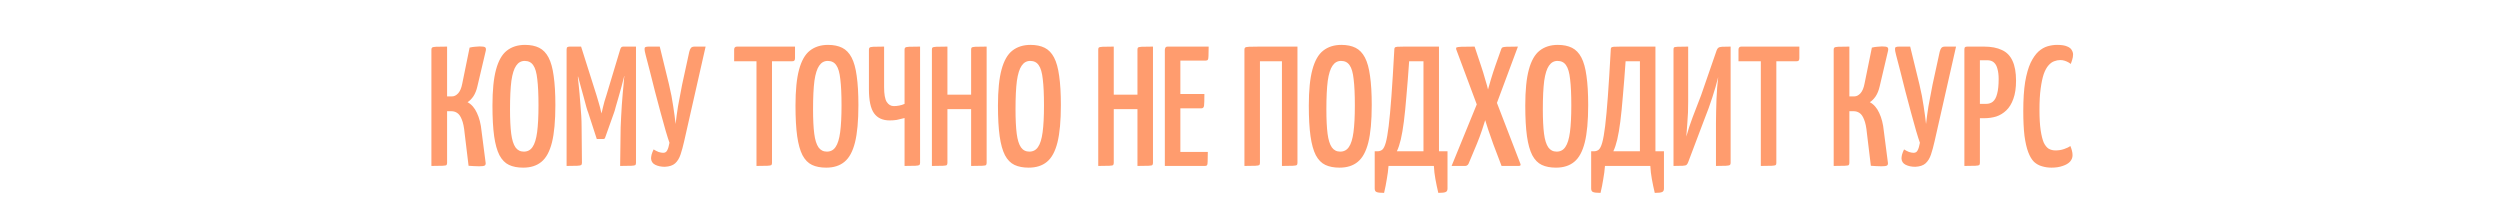 <?xml version="1.0" encoding="UTF-8"?> <svg xmlns="http://www.w3.org/2000/svg" width="4369" height="377" viewBox="0 0 4369 377" fill="none"><g clip-path="url(#clip0_365_3100)"><path d="M837.348 290.596C834.368 290.596 831.29 290.497 828.111 290.298C825.132 290.099 822.053 289.901 818.874 289.702L812.021 233.089C811.028 222.362 809.34 214.218 806.956 208.656C804.771 203.094 802.089 199.32 798.911 197.334C795.931 195.347 792.554 194.354 788.78 194.354H781.331V284.637C781.331 286.424 780.934 287.716 780.139 288.51C779.543 289.106 777.259 289.503 773.286 289.702C769.512 289.901 763.056 290 753.919 290V86.789C753.919 85.002 754.316 83.81 755.11 83.214C755.905 82.419 758.189 81.923 761.964 81.724C765.738 81.525 772.194 81.426 781.331 81.426V168.431H790.27C793.846 168.431 797.322 166.643 800.699 163.068C804.076 159.294 806.459 153.632 807.85 146.084L820.662 83.214C823.84 82.419 826.919 81.923 829.899 81.724C833.077 81.327 835.858 81.128 838.242 81.128C843.208 81.128 846.386 81.625 847.777 82.618C849.167 83.611 849.565 85.597 848.969 88.577L834.368 150.553C832.779 157.705 830.396 163.664 827.217 168.431C824.039 173 820.662 176.377 817.087 178.562C824.039 182.336 829.502 188.593 833.475 197.334C837.646 206.074 840.328 216.602 841.52 228.918L848.671 284.339C849.068 286.722 848.472 288.411 846.883 289.404C845.294 290.199 842.115 290.596 837.348 290.596ZM914.25 292.98C904.517 292.98 896.273 291.39 889.52 288.212C882.766 285.034 877.204 279.373 872.834 271.228C868.662 263.084 865.583 252.059 863.597 238.154C861.61 224.051 860.617 206.173 860.617 184.521C860.617 157.903 862.703 136.946 866.874 121.651C871.046 106.157 877.303 95.132 885.646 88.577C894.188 81.823 904.815 78.446 917.528 78.446C927.261 78.446 935.505 80.135 942.259 83.512C949.013 86.889 954.475 92.55 958.647 100.496C962.818 108.441 965.798 119.168 967.586 132.676C969.572 146.183 970.565 163.167 970.565 183.627C970.565 211.239 968.579 232.99 964.606 248.881C960.633 264.772 954.475 276.095 946.132 282.849C937.988 289.603 927.361 292.98 914.25 292.98ZM915.442 264.971C921.997 264.971 927.063 262.289 930.638 256.926C934.413 251.563 937.094 242.922 938.683 231.003C940.273 219.085 941.067 203.491 941.067 184.223C941.067 165.154 940.372 149.957 938.981 138.635C937.789 127.114 935.406 118.87 931.83 113.904C928.453 108.938 923.487 106.455 916.932 106.455C910.774 106.455 905.808 109.236 902.034 114.798C898.26 120.161 895.479 129.001 893.691 141.317C892.102 153.632 891.307 170.219 891.307 191.076C891.307 208.557 892.003 222.76 893.393 233.685C894.784 244.412 897.267 252.357 900.842 257.522C904.418 262.488 909.284 264.971 915.442 264.971ZM1042.93 242.922L1028.03 197.036C1027.23 195.248 1026.14 191.97 1024.75 187.203C1023.56 182.435 1022.07 176.873 1020.28 170.517C1018.69 164.16 1016.9 157.705 1014.92 151.149C1013.13 144.396 1011.44 138.138 1009.85 132.378C1008.46 126.617 1007.27 121.949 1006.28 118.373C1005.48 114.798 1005.08 113.01 1005.08 113.01L1015.51 81.426L1042.33 166.047C1043.52 169.623 1044.61 173.298 1045.61 177.072C1046.8 180.846 1047.79 184.323 1048.59 187.501C1049.38 190.679 1049.98 193.261 1050.38 195.248C1050.97 197.234 1051.27 198.227 1051.27 198.227C1051.27 198.227 1051.47 197.334 1051.86 195.546C1052.26 193.559 1052.86 190.977 1053.65 187.799C1054.65 184.422 1055.54 180.946 1056.33 177.37C1057.33 173.795 1058.42 170.318 1059.61 166.941L1083.75 86.789L1096.26 114.202C1096.26 114.202 1095.76 115.89 1094.77 119.267C1093.78 122.644 1092.49 127.213 1090.9 132.974C1089.51 138.536 1087.92 144.693 1086.13 151.447C1084.34 158.002 1082.56 164.359 1080.77 170.517C1078.98 176.675 1077.39 182.137 1076 186.905C1074.81 191.672 1073.81 195.049 1073.02 197.036L1057.53 240.538C1057.13 242.127 1056.04 242.922 1054.25 242.922H1042.93ZM990.187 290V86.789C990.187 84.207 990.683 82.717 991.676 82.32C992.868 81.724 994.16 81.426 995.55 81.426H1015.51L1017 125.525L1009.85 134.165C1009.85 134.165 1009.95 135.457 1010.15 138.039C1010.55 140.621 1010.94 144.197 1011.34 148.766C1011.94 153.136 1012.43 158.201 1012.83 163.962C1013.43 169.722 1013.92 175.88 1014.32 182.435C1014.92 188.991 1015.41 195.645 1015.81 202.399C1016.21 208.954 1016.41 215.41 1016.41 221.767L1017 284.637C1017 286.424 1016.51 287.716 1015.51 288.51C1014.72 289.106 1012.43 289.503 1008.66 289.702C1004.89 289.901 998.728 290 990.187 290ZM1083.75 290L1084.64 222.66C1084.84 216.503 1085.14 210.047 1085.53 203.293C1085.93 196.539 1086.33 189.785 1086.73 183.031C1087.32 176.278 1087.82 169.921 1088.22 163.962C1088.81 158.002 1089.31 152.738 1089.71 148.17C1090.1 143.601 1090.4 139.926 1090.6 137.145C1091 134.364 1091.2 132.974 1091.2 132.974L1083.75 127.014V86.789C1084.34 85.002 1084.94 83.71 1085.53 82.916C1086.33 81.923 1087.52 81.426 1089.11 81.426C1096.46 81.426 1101.62 81.426 1104.6 81.426C1107.78 81.426 1109.67 81.426 1110.27 81.426C1111.06 81.426 1111.46 81.426 1111.46 81.426V284.637C1111.46 286.424 1111.06 287.716 1110.27 288.51C1109.47 289.106 1107.19 289.503 1103.41 289.702C1099.64 289.901 1093.08 290 1083.75 290ZM1161.92 291.49C1155.36 291.49 1149.7 290.298 1144.93 287.914C1140.37 285.531 1137.98 281.856 1137.78 276.89C1137.78 275.301 1138.08 273.115 1138.68 270.334C1139.47 267.553 1140.66 264.475 1142.25 261.098C1145.03 262.885 1147.91 264.375 1150.89 265.567C1154.07 266.56 1156.75 267.057 1158.94 267.057C1162.32 267.057 1164.7 265.567 1166.09 262.587C1167.68 259.608 1168.97 255.238 1169.96 249.477C1168.37 245.107 1166.19 238.254 1163.41 228.918C1160.83 219.383 1157.85 208.656 1154.47 196.738C1151.29 184.62 1148.01 172.305 1144.64 159.79C1141.46 147.276 1138.48 135.457 1135.7 124.333C1132.92 113.01 1130.43 103.475 1128.25 95.728C1127.65 92.947 1127.16 90.762 1126.76 89.173C1126.56 87.584 1126.46 86.293 1126.46 85.3C1126.46 83.71 1126.96 82.717 1127.95 82.32C1129.14 81.724 1131.03 81.426 1133.61 81.426H1152.98L1169.07 147.276C1172.45 161.379 1174.93 174.192 1176.52 185.713C1178.31 197.234 1179.7 207.564 1180.69 216.701C1181.68 207.564 1183.07 197.334 1184.86 186.011C1186.85 174.688 1189.23 162.075 1192.01 148.17L1204.53 90.663C1205.32 87.485 1206.31 85.2 1207.51 83.81C1208.7 82.221 1210.88 81.426 1214.06 81.426H1233.13L1195.59 247.093C1193.6 255.834 1191.52 263.481 1189.33 270.036C1187.15 276.592 1183.97 281.756 1179.8 285.531C1175.82 289.106 1169.86 291.093 1161.92 291.49ZM1322.03 290V85.002C1322.03 85.002 1322.23 84.902 1322.62 84.704C1323.22 84.306 1324.81 84.108 1327.39 84.108H1344.08C1346.66 84.108 1348.15 84.306 1348.55 84.704C1348.94 84.902 1349.14 85.002 1349.14 85.002V284.935C1349.14 286.524 1348.74 287.716 1347.95 288.51C1347.15 289.106 1344.87 289.503 1341.1 289.702C1337.32 289.901 1330.97 290 1322.03 290ZM1282.99 107.051V86.789C1282.99 83.214 1284.68 81.426 1288.06 81.426H1389.37V101.688C1389.37 103.674 1388.97 105.064 1388.17 105.859C1387.58 106.654 1386.29 107.051 1384.3 107.051H1282.99ZM1443.83 292.98C1434.1 292.98 1425.86 291.39 1419.1 288.212C1412.35 285.034 1406.79 279.373 1402.42 271.228C1398.24 263.084 1395.17 252.059 1393.18 238.154C1391.19 224.051 1390.2 206.173 1390.2 184.521C1390.2 157.903 1392.29 136.946 1396.46 121.651C1400.63 106.157 1406.89 95.132 1415.23 88.577C1423.77 81.823 1434.4 78.446 1447.11 78.446C1456.84 78.446 1465.09 80.135 1471.84 83.512C1478.59 86.889 1484.06 92.55 1488.23 100.496C1492.4 108.441 1495.38 119.168 1497.17 132.676C1499.15 146.183 1500.15 163.167 1500.15 183.627C1500.15 211.239 1498.16 232.99 1494.19 248.881C1490.22 264.772 1484.06 276.095 1475.71 282.849C1467.57 289.603 1456.94 292.98 1443.83 292.98ZM1445.02 264.971C1451.58 264.971 1456.65 262.289 1460.22 256.926C1463.99 251.563 1466.68 242.922 1468.27 231.003C1469.85 219.085 1470.65 203.491 1470.65 184.223C1470.65 165.154 1469.95 149.957 1468.56 138.635C1467.37 127.114 1464.99 118.87 1461.41 113.904C1458.04 108.938 1453.07 106.455 1446.51 106.455C1440.36 106.455 1435.39 109.236 1431.62 114.798C1427.84 120.161 1425.06 129.001 1423.27 141.317C1421.68 153.632 1420.89 170.219 1420.89 191.076C1420.89 208.557 1421.58 222.76 1422.98 233.685C1424.37 244.412 1426.85 252.357 1430.42 257.522C1434 262.488 1438.87 264.971 1445.02 264.971ZM1580.81 290V206.272C1575.64 207.663 1571.08 208.755 1567.1 209.55C1563.13 210.146 1559.06 210.444 1554.89 210.444C1542.57 210.444 1533.43 206.272 1527.47 197.929C1521.51 189.587 1518.54 175.582 1518.54 155.917V86.789C1518.54 85.002 1518.93 83.81 1519.73 83.214C1520.52 82.419 1522.71 81.923 1526.28 81.724C1530.06 81.525 1536.31 81.426 1545.05 81.426V152.341C1545.05 164.458 1546.54 173 1549.52 177.966C1552.7 182.932 1556.87 185.415 1562.04 185.415C1565.02 185.415 1568.1 185.117 1571.27 184.521C1574.65 183.925 1577.83 182.932 1580.81 181.542V86.789C1580.81 85.002 1581.21 83.81 1582 83.214C1582.8 82.419 1585.08 81.923 1588.85 81.724C1592.83 81.525 1599.18 81.426 1607.92 81.426V284.637C1607.92 286.424 1607.43 287.716 1606.43 288.51C1605.64 289.106 1603.36 289.503 1599.58 289.702C1596.01 289.901 1589.75 290 1580.81 290ZM1697.13 290V86.789C1697.13 85.002 1697.43 83.81 1698.03 83.214C1698.82 82.419 1701.01 81.923 1704.58 81.724C1708.36 81.525 1714.91 81.426 1724.25 81.426V284.637C1724.25 286.424 1723.85 287.716 1723.06 288.51C1722.46 289.106 1720.28 289.503 1716.5 289.702C1712.73 289.901 1706.27 290 1697.13 290ZM1628.6 290V86.789C1628.6 85.002 1628.9 83.81 1629.5 83.214C1630.29 82.419 1632.58 81.923 1636.35 81.724C1640.12 81.525 1646.58 81.426 1655.72 81.426V284.637C1655.72 286.424 1655.32 287.716 1654.52 288.51C1653.93 289.106 1651.74 289.503 1647.97 289.702C1644.2 289.901 1637.74 290 1628.6 290ZM1641.71 190.778V165.452H1709.05L1709.35 190.778H1641.71ZM1797.66 292.98C1787.93 292.98 1779.69 291.39 1772.93 288.212C1766.18 285.034 1760.62 279.373 1756.25 271.228C1752.08 263.084 1749 252.059 1747.01 238.154C1745.02 224.051 1744.03 206.173 1744.03 184.521C1744.03 157.903 1746.12 136.946 1750.29 121.651C1754.46 106.157 1760.72 95.132 1769.06 88.577C1777.6 81.823 1788.23 78.446 1800.94 78.446C1810.67 78.446 1818.92 80.135 1825.67 83.512C1832.43 86.889 1837.89 92.55 1842.06 100.496C1846.23 108.441 1849.21 119.168 1851 132.676C1852.99 146.183 1853.98 163.167 1853.98 183.627C1853.98 211.239 1851.99 232.99 1848.02 248.881C1844.05 264.772 1837.89 276.095 1829.55 282.849C1821.4 289.603 1810.77 292.98 1797.66 292.98ZM1798.86 264.971C1805.41 264.971 1810.48 262.289 1814.05 256.926C1817.83 251.563 1820.51 242.922 1822.1 231.003C1823.69 219.085 1824.48 203.491 1824.48 184.223C1824.48 165.154 1823.78 149.957 1822.39 138.635C1821.2 127.114 1818.82 118.87 1815.24 113.904C1811.87 108.938 1806.9 106.455 1800.35 106.455C1794.19 106.455 1789.22 109.236 1785.45 114.798C1781.67 120.161 1778.89 129.001 1777.1 141.317C1775.51 153.632 1774.72 170.219 1774.72 191.076C1774.72 208.557 1775.42 222.76 1776.81 233.685C1778.2 244.412 1780.68 252.357 1784.26 257.522C1787.83 262.488 1792.7 264.971 1798.86 264.971ZM1987.82 290V86.789C1987.82 85.002 1988.12 83.81 1988.72 83.214C1989.51 82.419 1991.7 81.923 1995.27 81.724C1999.05 81.525 2005.6 81.426 2014.94 81.426V284.637C2014.94 286.424 2014.54 287.716 2013.74 288.51C2013.15 289.106 2010.96 289.503 2007.19 289.702C2003.42 289.901 1996.96 290 1987.82 290ZM1919.29 290V86.789C1919.29 85.002 1919.59 83.81 1920.18 83.214C1920.98 82.419 1923.26 81.923 1927.04 81.724C1930.81 81.525 1937.27 81.426 1946.41 81.426V284.637C1946.41 286.424 1946.01 287.716 1945.21 288.51C1944.62 289.106 1942.43 289.503 1938.66 289.702C1934.88 289.901 1928.43 290 1919.29 290ZM1932.4 190.778V165.452H1999.74L2000.04 190.778H1932.4ZM2035.68 290V86.789C2035.68 86.789 2035.88 85.895 2036.28 84.108C2036.87 82.32 2038.36 81.426 2040.75 81.426H2112.26C2112.26 88.776 2112.16 94.139 2111.96 97.516C2111.96 100.893 2111.56 103.177 2110.77 104.369C2110.17 105.362 2108.98 105.859 2107.19 105.859H2062.8V265.567H2110.77C2110.77 273.115 2110.67 278.677 2110.47 282.253C2110.47 285.63 2110.07 287.815 2109.28 288.808C2108.68 289.603 2107.49 290 2105.7 290H2035.68ZM2038.66 189.289V164.26H2104.81C2104.81 174.589 2104.61 181.343 2104.21 184.521C2103.82 187.699 2102.33 189.289 2099.74 189.289H2038.66ZM2174.77 290V86.789C2174.77 85.002 2175.17 83.81 2175.96 83.214C2176.76 82.419 2179.04 81.923 2182.82 81.724C2186.59 81.525 2192.95 81.426 2201.88 81.426H2267.44V284.637C2267.44 286.424 2267.04 287.716 2266.24 288.51C2265.45 289.106 2263.17 289.503 2259.39 289.702C2255.62 289.901 2249.26 290 2240.32 290V107.051H2201.88V284.637C2201.88 286.424 2201.49 287.716 2200.69 288.51C2199.9 289.106 2197.61 289.503 2193.84 289.702C2190.07 289.901 2183.71 290 2174.77 290ZM2340.92 292.98C2331.19 292.98 2322.94 291.39 2316.19 288.212C2309.44 285.034 2303.87 279.373 2299.5 271.228C2295.33 263.084 2292.25 252.059 2290.27 238.154C2288.28 224.051 2287.29 206.173 2287.29 184.521C2287.29 157.903 2289.37 136.946 2293.55 121.651C2297.72 106.157 2303.97 95.132 2312.32 88.577C2320.86 81.823 2331.49 78.446 2344.2 78.446C2353.93 78.446 2362.18 80.135 2368.93 83.512C2375.68 86.889 2381.15 92.55 2385.32 100.496C2389.49 108.441 2392.47 119.168 2394.26 132.676C2396.24 146.183 2397.24 163.167 2397.24 183.627C2397.24 211.239 2395.25 232.99 2391.28 248.881C2387.3 264.772 2381.15 276.095 2372.8 282.849C2364.66 289.603 2354.03 292.98 2340.92 292.98ZM2342.11 264.971C2348.67 264.971 2353.73 262.289 2357.31 256.926C2361.08 251.563 2363.77 242.922 2365.35 231.003C2366.94 219.085 2367.74 203.491 2367.74 184.223C2367.74 165.154 2367.04 149.957 2365.65 138.635C2364.46 127.114 2362.08 118.87 2358.5 113.904C2355.12 108.938 2350.16 106.455 2343.6 106.455C2337.45 106.455 2332.48 109.236 2328.71 114.798C2324.93 120.161 2322.15 129.001 2320.36 141.317C2318.77 153.632 2317.98 170.219 2317.98 191.076C2317.98 208.557 2318.67 222.76 2320.06 233.685C2321.45 244.412 2323.94 252.357 2327.51 257.522C2331.09 262.488 2335.96 264.971 2342.11 264.971ZM2418.83 337.078C2412.27 337.078 2407.9 336.582 2405.72 335.588C2403.53 334.794 2402.44 332.708 2402.44 329.331V264.375H2407.5C2410.48 264.375 2413.17 263.481 2415.55 261.694C2417.93 259.707 2420.02 255.536 2421.81 249.179C2423.59 242.823 2425.28 233.188 2426.87 220.277C2428.46 207.365 2430.05 190.083 2431.64 168.431C2433.23 146.779 2434.92 119.565 2436.71 86.789C2436.71 85.002 2437 83.81 2437.6 83.214C2438.19 82.419 2439.68 81.923 2442.07 81.724C2444.65 81.525 2448.82 81.426 2454.58 81.426H2514.77V264.375H2529.67V329.331C2529.67 332.708 2528.58 334.794 2526.39 335.588C2524.41 336.582 2520.13 337.078 2513.58 337.078C2511.59 328.735 2509.9 320.69 2508.51 312.943C2507.12 305.395 2506.23 297.747 2505.83 290H2426.57C2425.98 297.747 2424.99 305.395 2423.59 312.943C2422.4 320.69 2420.81 328.735 2418.83 337.078ZM2441.17 264.375H2487.66V107.051H2462.63C2461.04 130.093 2459.45 150.355 2457.86 167.835C2456.47 185.117 2454.98 200.015 2453.39 212.53C2451.8 224.845 2450.01 235.274 2448.03 243.816C2446.04 252.159 2443.76 259.012 2441.17 264.375ZM2536.82 290L2583.6 175.582L2598.2 165.75C2598.2 165.75 2598.79 163.167 2599.98 158.002C2601.37 152.639 2603.26 146.084 2605.65 138.337C2608.03 130.391 2610.61 122.446 2613.39 114.5L2623.52 85.895C2624.12 84.306 2624.81 83.313 2625.61 82.916C2626.6 82.32 2628.99 81.923 2632.76 81.724C2636.73 81.525 2643.39 81.426 2652.72 81.426L2610.41 194.95L2599.09 197.929C2599.09 197.929 2598.3 200.71 2596.71 206.272C2595.12 211.636 2592.93 218.489 2590.15 226.832C2587.37 235.175 2584.29 243.418 2580.91 251.563L2566.31 286.424C2564.92 288.808 2562.94 290 2560.36 290H2536.82ZM2624.12 290L2609.52 251.563C2606.54 243.418 2603.66 235.175 2600.88 226.832C2598.3 218.489 2596.11 211.636 2594.32 206.272C2592.73 200.71 2591.94 197.929 2591.94 197.929L2583 188.395L2544.86 86.194C2544.46 84.406 2544.66 83.313 2545.46 82.916C2546.45 82.32 2549.33 81.923 2554.1 81.724C2558.87 81.525 2566.51 81.426 2577.04 81.426L2588.07 114.5C2590.85 122.644 2593.33 130.689 2595.51 138.635C2597.9 146.382 2599.69 152.838 2600.88 158.002C2602.27 163.167 2602.96 165.75 2602.96 165.75L2612.8 171.411L2656.89 285.829C2657.49 287.02 2657.59 288.014 2657.19 288.808C2656.8 289.603 2655.7 290 2653.92 290H2624.12ZM2719.19 292.98C2709.46 292.98 2701.22 291.39 2694.46 288.212C2687.71 285.034 2682.15 279.373 2677.78 271.228C2673.61 263.084 2670.53 252.059 2668.54 238.154C2666.55 224.051 2665.56 206.173 2665.56 184.521C2665.56 157.903 2667.65 136.946 2671.82 121.651C2675.99 106.157 2682.25 95.132 2690.59 88.577C2699.13 81.823 2709.76 78.446 2722.47 78.446C2732.21 78.446 2740.45 80.135 2747.2 83.512C2753.96 86.889 2759.42 92.55 2763.59 100.496C2767.76 108.441 2770.74 119.168 2772.53 132.676C2774.52 146.183 2775.51 163.167 2775.51 183.627C2775.51 211.239 2773.52 232.99 2769.55 248.881C2765.58 264.772 2759.42 276.095 2751.08 282.849C2742.93 289.603 2732.31 292.98 2719.19 292.98ZM2720.39 264.971C2726.94 264.971 2732.01 262.289 2735.58 256.926C2739.36 251.563 2742.04 242.922 2743.63 231.003C2745.22 219.085 2746.01 203.491 2746.01 184.223C2746.01 165.154 2745.32 149.957 2743.93 138.635C2742.73 127.114 2740.35 118.87 2736.77 113.904C2733.4 108.938 2728.43 106.455 2721.88 106.455C2715.72 106.455 2710.75 109.236 2706.98 114.798C2703.2 120.161 2700.42 129.001 2698.64 141.317C2697.05 153.632 2696.25 170.219 2696.25 191.076C2696.25 208.557 2696.95 222.76 2698.34 233.685C2699.73 244.412 2702.21 252.357 2705.79 257.522C2709.36 262.488 2714.23 264.971 2720.39 264.971ZM2797.1 337.078C2790.55 337.078 2786.18 336.582 2783.99 335.588C2781.81 334.794 2780.71 332.708 2780.71 329.331V264.375H2785.78C2788.76 264.375 2791.44 263.481 2793.82 261.694C2796.21 259.707 2798.29 255.536 2800.08 249.179C2801.87 242.823 2803.56 233.188 2805.15 220.277C2806.73 207.365 2808.32 190.083 2809.91 168.431C2811.5 146.779 2813.19 119.565 2814.98 86.789C2814.98 85.002 2815.28 83.81 2815.87 83.214C2816.47 82.419 2817.96 81.923 2820.34 81.724C2822.92 81.525 2827.1 81.426 2832.86 81.426H2893.04V264.375H2907.94V329.331C2907.94 332.708 2906.85 334.794 2904.66 335.588C2902.68 336.582 2898.41 337.078 2891.85 337.078C2889.87 328.735 2888.18 320.69 2886.79 312.943C2885.4 305.395 2884.5 297.747 2884.11 290H2804.85C2804.25 297.747 2803.26 305.395 2801.87 312.943C2800.68 320.69 2799.09 328.735 2797.1 337.078ZM2819.45 264.375H2865.93V107.051H2840.9C2839.31 130.093 2837.72 150.355 2836.13 167.835C2834.74 185.117 2833.25 200.015 2831.66 212.53C2830.07 224.845 2828.29 235.274 2826.3 243.816C2824.31 252.159 2822.03 259.012 2819.45 264.375ZM2924.62 290V86.491C2924.62 84.704 2924.92 83.512 2925.52 82.916C2926.11 82.32 2928.2 81.923 2931.77 81.724C2935.35 81.525 2941.51 81.426 2950.25 81.426V177.072C2950.25 183.826 2950.15 190.282 2949.95 196.44C2949.75 202.399 2949.35 208.755 2948.76 215.509C2948.36 222.263 2947.77 230.01 2946.97 238.75C2949.95 227.825 2953.63 216.602 2958 205.081C2962.56 193.361 2967.53 180.449 2972.89 166.345L3000.01 87.981C3000.8 85.796 3001.8 84.306 3002.99 83.512C3004.18 82.519 3006.36 81.923 3009.54 81.724C3012.72 81.525 3017.69 81.426 3024.44 81.426V284.935C3024.44 286.524 3023.94 287.716 3022.95 288.51C3021.96 289.106 3019.67 289.503 3016.1 289.702C3012.52 289.901 3006.76 290 2998.82 290V215.509C2998.82 208.557 2998.92 201.604 2999.11 194.652C2999.31 187.501 2999.51 180.449 2999.71 173.497C3000.11 166.544 3000.51 159.79 3000.9 153.235C3001.5 146.68 3002.09 140.522 3002.69 134.761C2999.91 146.084 2996.53 157.804 2992.56 169.921C2988.79 181.84 2983.92 195.248 2977.96 210.146L2950.25 283.445C2949.45 285.63 2948.46 287.219 2947.27 288.212C2946.28 289.007 2944.09 289.503 2940.71 289.702C2937.34 289.901 2931.97 290 2924.62 290ZM3077.21 290V85.002C3077.21 85.002 3077.41 84.902 3077.81 84.704C3078.41 84.306 3079.99 84.108 3082.58 84.108H3099.26C3101.84 84.108 3103.33 84.306 3103.73 84.704C3104.13 84.902 3104.33 85.002 3104.33 85.002V284.935C3104.33 286.524 3103.93 287.716 3103.14 288.51C3102.34 289.106 3100.06 289.503 3096.28 289.702C3092.51 289.901 3086.15 290 3077.21 290ZM3038.18 107.051V86.789C3038.18 83.214 3039.87 81.426 3043.25 81.426H3144.55V101.688C3144.55 103.674 3144.16 105.064 3143.36 105.859C3142.77 106.654 3141.47 107.051 3139.49 107.051H3038.18ZM3287.98 290.596C3285 290.596 3281.92 290.497 3278.74 290.298C3275.76 290.099 3272.68 289.901 3269.5 289.702L3262.65 233.089C3261.66 222.362 3259.97 214.218 3257.58 208.656C3255.4 203.094 3252.72 199.32 3249.54 197.334C3246.56 195.347 3243.18 194.354 3239.41 194.354H3231.96V284.637C3231.96 286.424 3231.56 287.716 3230.77 288.51C3230.17 289.106 3227.89 289.503 3223.91 289.702C3220.14 289.901 3213.68 290 3204.55 290V86.789C3204.55 85.002 3204.94 83.81 3205.74 83.214C3206.53 82.419 3208.82 81.923 3212.59 81.724C3216.37 81.525 3222.82 81.426 3231.96 81.426V168.431H3240.9C3244.47 168.431 3247.95 166.643 3251.33 163.068C3254.7 159.294 3257.09 153.632 3258.48 146.084L3271.29 83.214C3274.47 82.419 3277.55 81.923 3280.53 81.724C3283.7 81.327 3286.49 81.128 3288.87 81.128C3293.84 81.128 3297.01 81.625 3298.4 82.618C3299.79 83.611 3300.19 85.597 3299.6 88.577L3285 150.553C3283.41 157.705 3281.02 163.664 3277.84 168.431C3274.67 173 3271.29 176.377 3267.71 178.562C3274.67 182.336 3280.13 188.593 3284.1 197.334C3288.27 206.074 3290.96 216.602 3292.15 228.918L3299.3 284.339C3299.7 286.722 3299.1 288.411 3297.51 289.404C3295.92 290.199 3292.74 290.596 3287.98 290.596ZM3347.17 291.49C3340.62 291.49 3334.96 290.298 3330.19 287.914C3325.62 285.531 3323.24 281.856 3323.04 276.89C3323.04 275.301 3323.34 273.115 3323.93 270.334C3324.73 267.553 3325.92 264.475 3327.51 261.098C3330.29 262.885 3333.17 264.375 3336.15 265.567C3339.33 266.56 3342.01 267.057 3344.19 267.057C3347.57 267.057 3349.95 265.567 3351.34 262.587C3352.93 259.608 3354.22 255.238 3355.22 249.477C3353.63 245.107 3351.44 238.254 3348.66 228.918C3346.08 219.383 3343.1 208.656 3339.72 196.738C3336.54 184.62 3333.27 172.305 3329.89 159.79C3326.71 147.276 3323.73 135.457 3320.95 124.333C3318.17 113.01 3315.69 103.475 3313.5 95.728C3312.91 92.947 3312.41 90.762 3312.01 89.173C3311.81 87.584 3311.71 86.293 3311.71 85.3C3311.71 83.71 3312.21 82.717 3313.2 82.32C3314.4 81.724 3316.28 81.426 3318.87 81.426H3338.23L3354.32 147.276C3357.7 161.379 3360.18 174.192 3361.77 185.713C3363.56 197.234 3364.95 207.564 3365.94 216.701C3366.94 207.564 3368.33 197.334 3370.12 186.011C3372.1 174.688 3374.49 162.075 3377.27 148.17L3389.78 90.663C3390.58 87.485 3391.57 85.2 3392.76 83.81C3393.95 82.221 3396.14 81.426 3399.32 81.426H3418.39L3380.84 247.093C3378.86 255.834 3376.77 263.481 3374.58 270.036C3372.4 276.592 3369.22 281.756 3365.05 285.531C3361.08 289.106 3355.12 291.093 3347.17 291.49ZM3441.6 206.57C3438.42 206.57 3436.73 206.074 3436.53 205.081C3436.33 204.087 3436.24 202.3 3436.24 199.717V87.087C3436.24 86.69 3436.24 85.697 3436.24 84.108C3436.43 82.32 3437.73 81.426 3440.11 81.426H3467.22C3479.74 81.426 3490.17 83.412 3498.51 87.385C3506.85 91.159 3513.01 97.417 3516.98 106.157C3521.15 114.897 3523.24 126.518 3523.24 141.019C3523.24 153.732 3521.65 164.359 3518.47 172.901C3515.49 181.244 3511.42 187.898 3506.26 192.864C3501.09 197.83 3495.23 201.406 3488.68 203.591C3482.12 205.577 3475.17 206.57 3467.82 206.57H3441.6ZM3432.96 290V86.789C3432.96 84.803 3433.26 83.412 3433.85 82.618C3434.65 81.823 3436.14 81.426 3438.32 81.426H3454.71C3457.49 81.426 3459.08 82.32 3459.48 84.108C3459.87 85.895 3460.07 86.789 3460.07 86.789V284.637C3460.07 286.424 3459.68 287.716 3458.88 288.51C3458.09 289.106 3455.8 289.503 3452.03 289.702C3448.45 289.901 3442.1 290 3432.96 290ZM3459.77 181.542H3470.8C3475.57 181.542 3479.54 180.25 3482.72 177.668C3486.09 174.887 3488.58 170.318 3490.17 163.962C3491.95 157.605 3492.85 148.964 3492.85 138.039C3492.85 131.087 3492.15 125.227 3490.76 120.459C3489.57 115.493 3487.48 111.719 3484.51 109.137C3481.72 106.554 3477.75 105.263 3472.59 105.263H3459.77V181.542ZM3585.34 292.98C3579.38 292.98 3573.82 292.185 3568.66 290.596C3563.49 289.205 3558.82 286.623 3554.65 282.849C3550.68 278.876 3547.3 273.215 3544.52 265.865C3541.74 258.515 3539.56 248.98 3537.97 237.261C3536.58 225.342 3535.88 210.841 3535.88 193.758C3535.88 173.695 3536.97 156.811 3539.16 143.104C3541.54 129.398 3544.72 118.274 3548.69 109.733C3552.86 101.191 3557.43 94.636 3562.4 90.067C3567.56 85.498 3572.93 82.419 3578.49 80.83C3584.05 79.241 3589.51 78.446 3594.88 78.446C3602.62 78.446 3608.48 79.34 3612.46 81.128C3616.43 82.717 3619.11 84.803 3620.5 87.385C3622.09 89.968 3622.89 92.55 3622.89 95.132C3622.89 98.311 3622.39 101.39 3621.4 104.369C3620.6 107.15 3619.71 109.633 3618.71 111.818C3617.72 110.825 3616.33 109.832 3614.54 108.839C3612.75 107.845 3610.67 106.952 3608.29 106.157C3605.9 105.362 3603.32 104.965 3600.54 104.965C3596.96 104.965 3593.39 105.66 3589.81 107.051C3586.43 108.243 3583.16 110.626 3579.98 114.202C3576.8 117.778 3574.02 122.843 3571.64 129.398C3569.45 135.953 3567.66 144.396 3566.27 154.725C3564.88 164.856 3564.19 177.271 3564.19 191.97C3564.19 206.471 3564.88 218.39 3566.27 227.726C3567.66 236.863 3569.45 244.014 3571.64 249.179C3574.02 254.145 3576.9 257.721 3580.28 259.906C3583.85 261.892 3587.83 262.885 3592.2 262.885C3597.56 262.885 3602.52 262.091 3607.09 260.502C3611.86 258.913 3615.54 257.125 3618.12 255.138C3619.11 257.323 3620.01 259.906 3620.8 262.885C3621.59 265.666 3621.99 268.447 3621.99 271.228C3621.99 275.4 3620.5 279.174 3617.52 282.551C3614.54 285.729 3610.27 288.212 3604.71 290C3599.15 291.986 3592.69 292.98 3585.34 292.98Z" fill="#FF9C6E"></path></g><defs><clipPath id="clip0_365_3100"><rect width="4369" height="377" fill="white"></rect></clipPath></defs></svg> 